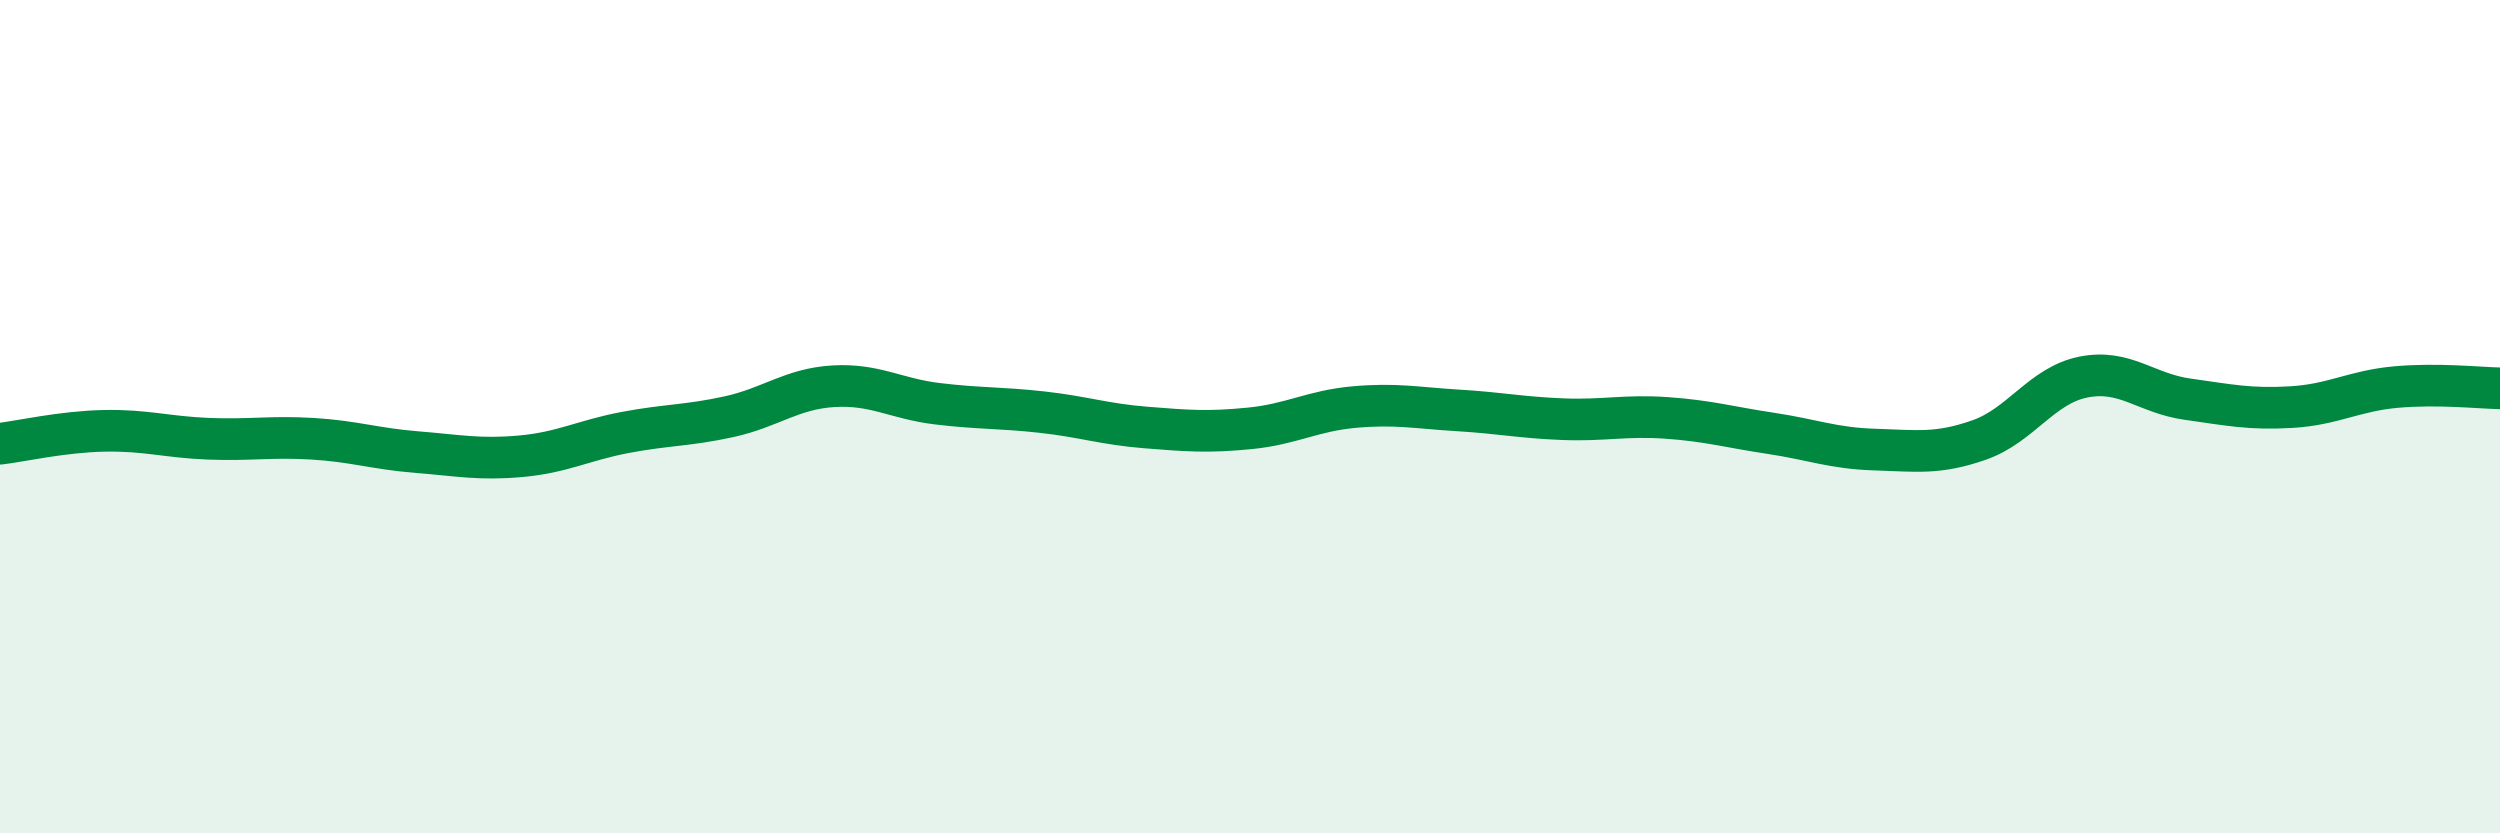 
    <svg width="60" height="20" viewBox="0 0 60 20" xmlns="http://www.w3.org/2000/svg">
      <path
        d="M 0,10.65 C 0.5,10.59 1.5,10.36 2.5,10.34 C 3.5,10.32 4,10.49 5,10.53 C 6,10.57 6.5,10.47 7.5,10.53 C 8.5,10.59 9,10.77 10,10.85 C 11,10.93 11.5,11.04 12.5,10.95 C 13.5,10.86 14,10.57 15,10.38 C 16,10.19 16.5,10.22 17.5,10 C 18.5,9.78 19,9.33 20,9.27 C 21,9.21 21.5,9.57 22.5,9.69 C 23.5,9.81 24,9.78 25,9.89 C 26,10 26.5,10.18 27.5,10.26 C 28.5,10.34 29,10.38 30,10.28 C 31,10.18 31.5,9.86 32.5,9.77 C 33.5,9.68 34,9.79 35,9.85 C 36,9.91 36.5,10.02 37.5,10.06 C 38.5,10.1 39,9.96 40,10.03 C 41,10.1 41.5,10.25 42.5,10.4 C 43.5,10.55 44,10.76 45,10.79 C 46,10.82 46.5,10.91 47.5,10.56 C 48.5,10.21 49,9.25 50,9.05 C 51,8.85 51.5,9.44 52.5,9.58 C 53.5,9.72 54,9.83 55,9.77 C 56,9.71 56.5,9.38 57.5,9.29 C 58.5,9.2 59.5,9.31 60,9.32L60 20L0 20Z"
        fill="#008740"
        opacity="0.1"
        stroke-linecap="round"
        stroke-linejoin="round"
      />
      <path
        d="M 0,10.65 C 0.5,10.59 1.5,10.36 2.5,10.34 C 3.5,10.32 4,10.49 5,10.53 C 6,10.57 6.5,10.47 7.5,10.53 C 8.5,10.59 9,10.77 10,10.85 C 11,10.93 11.5,11.04 12.5,10.95 C 13.5,10.86 14,10.57 15,10.38 C 16,10.19 16.5,10.22 17.5,10 C 18.5,9.78 19,9.33 20,9.27 C 21,9.21 21.5,9.57 22.5,9.69 C 23.5,9.81 24,9.78 25,9.89 C 26,10 26.5,10.18 27.5,10.26 C 28.5,10.34 29,10.38 30,10.28 C 31,10.18 31.5,9.86 32.5,9.77 C 33.5,9.68 34,9.79 35,9.85 C 36,9.91 36.5,10.02 37.5,10.06 C 38.5,10.1 39,9.96 40,10.03 C 41,10.1 41.5,10.25 42.5,10.4 C 43.5,10.55 44,10.76 45,10.79 C 46,10.82 46.5,10.91 47.5,10.56 C 48.5,10.21 49,9.25 50,9.05 C 51,8.85 51.5,9.44 52.5,9.58 C 53.5,9.72 54,9.83 55,9.77 C 56,9.71 56.5,9.38 57.5,9.29 C 58.5,9.2 59.5,9.31 60,9.32"
        stroke="#008740"
        stroke-width="1"
        fill="none"
        stroke-linecap="round"
        stroke-linejoin="round"
      />
    </svg>
  